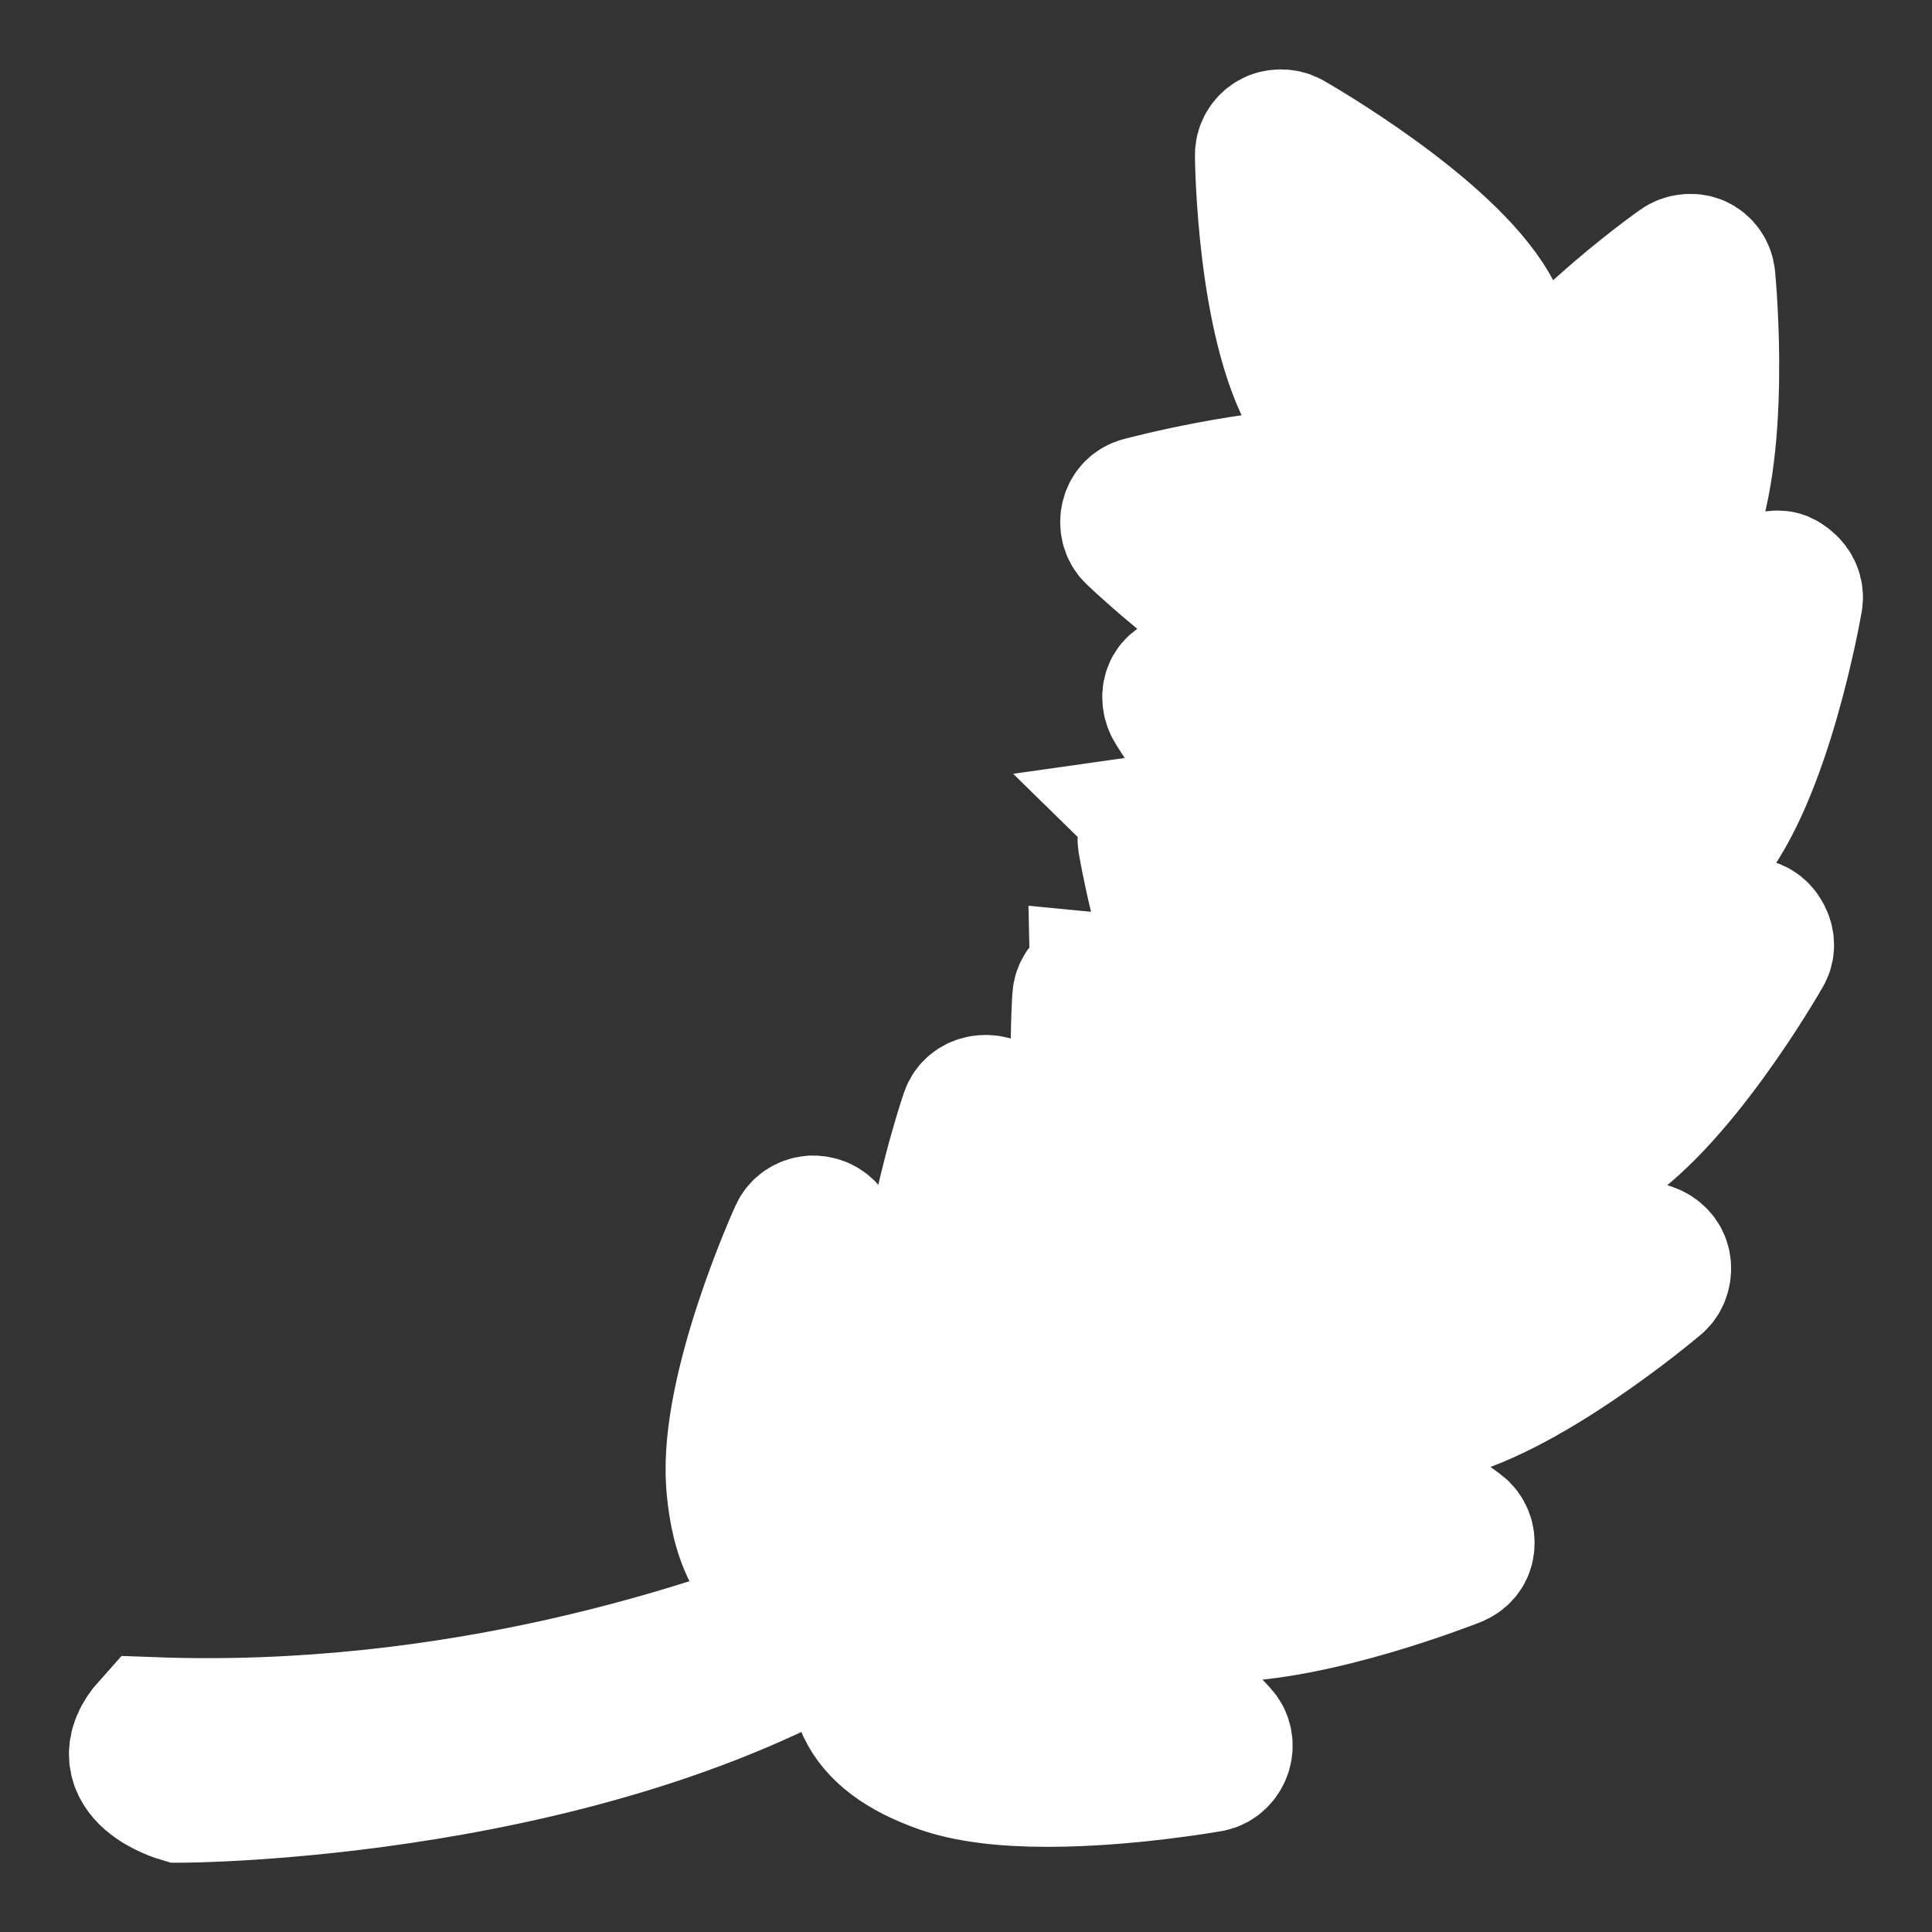 <!DOCTYPE svg PUBLIC "-//W3C//DTD SVG 1.1//EN" "http://www.w3.org/Graphics/SVG/1.1/DTD/svg11.dtd">
<!-- Uploaded to: SVG Repo, www.svgrepo.com, Transformed by: SVG Repo Mixer Tools -->
<svg fill="#ffffff" width="800px" height="800px" viewBox="0 0 14 14" role="img" focusable="false" aria-hidden="true" xmlns="http://www.w3.org/2000/svg" stroke="#ffffff">
<rect x="0" y="0" width="14" height="14" fill="#333333" stroke="none"/>
<g id="SVGRepo_bgCarrier" stroke-width="0"/>
<g id="SVGRepo_tracerCarrier" stroke-linecap="round" stroke-linejoin="round"/>
<g id="SVGRepo_iconCarrier">
<path d="m 9.281,1.003 c -0.021,1.53e-4 -0.042,0.004 -0.061,0.015 -0.038,0.022 -0.062,0.063 -0.061,0.107 4.895e-4,0.049 0.015,1.205 0.344,1.775 0.197,0.344 0.417,0.512 0.673,0.512 0.117,0 0.241,-0.032 0.375,-0.107 0.159,-0.089 0.332,-0.21 0.39,-0.421 0.05,-0.184 0.001,-0.395 -0.145,-0.65 -0.329,-0.571 -1.408,-1.19 -1.453,-1.216 -0.019,-0.011 -0.04,-0.015 -0.061,-0.015 z m 2.953,0.903 c -0.021,0.002 -0.043,0.01 -0.061,0.023 -0.04,0.028 -0.979,0.698 -1.262,1.293 -0.248,0.522 -0.163,0.878 0.268,1.086 0.11,0.053 0.246,0.107 0.39,0.107 0.26,0 0.468,-0.171 0.635,-0.52 0.282,-0.595 0.166,-1.83 0.161,-1.882 -0.004,-0.044 -0.029,-0.081 -0.069,-0.099 -0.02,-0.009 -0.04,-0.01 -0.061,-0.008 z m -2.517,1.545 c -0.643,0 -1.413,0.206 -1.446,0.214 -0.043,0.011 -0.073,0.042 -0.084,0.084 -0.011,0.043 -0.001,0.092 0.031,0.122 0.036,0.035 0.886,0.842 1.537,1.017 0.144,0.039 0.276,0.061 0.39,0.061 0.342,0 0.553,-0.168 0.65,-0.512 0.048,-0.173 0.085,-0.377 -0.023,-0.566 -0.096,-0.169 -0.289,-0.288 -0.581,-0.367 -0.129,-0.035 -0.287,-0.054 -0.474,-0.054 z m 3.182,0.75 c -0.021,-0.004 -0.048,6.1e-5 -0.069,0.008 -0.046,0.017 -1.126,0.424 -1.553,0.926 -0.374,0.441 -0.385,0.806 -0.023,1.117 0.128,0.109 0.282,0.222 0.482,0.222 0.204,0 0.407,-0.112 0.612,-0.352 0.427,-0.502 0.641,-1.723 0.65,-1.775 0.008,-0.043 -0.012,-0.087 -0.046,-0.115 -0.017,-0.014 -0.033,-0.027 -0.054,-0.031 z m -4.291,0.734 c -0.037,0.006 -0.085,0.023 -0.107,0.061 -0.022,0.039 -0.016,0.092 0.008,0.13 0.026,0.043 0.647,1.046 1.232,1.384 0.217,0.126 0.399,0.184 0.566,0.184 0.342,0 0.506,-0.264 0.558,-0.352 0.092,-0.154 0.177,-0.34 0.122,-0.551 -0.049,-0.188 -0.202,-0.351 -0.467,-0.505 C 9.933,4.948 8.662,4.935 8.608,4.935 Z M 8.417,5.96 c -0.021,0.003 -0.044,0.009 -0.061,0.023 -0.035,0.028 -0.053,0.071 -0.046,0.115 0.008,0.049 0.21,1.213 0.627,1.744 0.226,0.287 0.451,0.428 0.681,0.428 0.143,0 0.282,-0.055 0.428,-0.168 0.143,-0.11 0.294,-0.251 0.321,-0.467 0.024,-0.193 -0.056,-0.403 -0.245,-0.643 -0.419,-0.529 -1.595,-1.005 -1.645,-1.025 -0.021,-0.008 -0.04,-0.011 -0.061,-0.008 z m 4.245,0.757 c -0.049,4.9e-4 -1.21,0.017 -1.782,0.344 -0.503,0.288 -0.633,0.632 -0.398,1.048 0.069,0.121 0.234,0.398 0.574,0.398 0.149,0 0.314,-0.052 0.505,-0.161 0.573,-0.328 1.19,-1.4 1.216,-1.446 0.022,-0.038 0.015,-0.085 -0.008,-0.122 -0.022,-0.038 -0.055,-0.061 -0.107,-0.061 z m -4.697,0.398 c -0.021,-0.002 -0.041,0.006 -0.061,0.015 -0.04,0.019 -0.066,0.055 -0.069,0.099 -0.003,0.05 -0.079,1.232 0.207,1.843 0.183,0.393 0.415,0.581 0.696,0.581 0.101,0 0.202,-0.023 0.321,-0.076 0.165,-0.075 0.345,-0.178 0.421,-0.382 0.067,-0.183 0.037,-0.406 -0.092,-0.681 -0.284,-0.611 -1.318,-1.346 -1.362,-1.377 -0.018,-0.013 -0.04,-0.021 -0.061,-0.023 z m 1.515,2.081 c -0.06,0.123 -0.076,0.275 -0.046,0.451 0.032,0.184 0.107,0.62 0.673,0.62 0.077,0 0.167,-0.014 0.26,-0.031 0.648,-0.116 1.597,-0.914 1.637,-0.948 0.033,-0.028 0.046,-0.079 0.038,-0.122 -0.008,-0.043 -0.043,-0.078 -0.084,-0.092 -0.035,-0.012 -0.87,-0.298 -1.515,-0.298 -0.103,0 -0.2,0.008 -0.283,0.023 -0.356,0.064 -0.58,0.193 -0.681,0.398 z M 7.116,8.002 c -0.044,0.008 -0.078,0.035 -0.092,0.076 -0.016,0.047 -0.392,1.172 -0.275,1.836 0.089,0.507 0.326,0.765 0.696,0.765 0.054,0 0.106,-0.006 0.161,-0.015 0.178,-0.03 0.379,-0.09 0.505,-0.268 C 8.222,10.238 8.247,10.022 8.195,9.723 8.078,9.058 7.273,8.081 7.239,8.04 7.21,8.006 7.161,7.994 7.116,8.002 Z m -1.232,0.872 c -0.044,0.004 -0.081,0.029 -0.099,0.069 -0.021,0.046 -0.505,1.125 -0.459,1.798 0.041,0.562 0.27,0.834 0.704,0.834 0.022,0 0.045,0.001 0.069,0 0.02,-0.001 0.041,-0.006 0.061,-0.008 -0.989,0.408 -2.853,1.024 -5.064,0.941 -0.306,0.34 0.214,0.49 0.214,0.49 0,0 3.066,-0.003 5.041,-1.323 -0.021,0.04 -0.036,0.083 -0.054,0.13 -0.061,0.168 -0.115,0.369 -0.023,0.566 0.083,0.176 0.262,0.311 0.551,0.413 0.187,0.066 0.445,0.099 0.765,0.099 0.572,0 1.153,-0.103 1.178,-0.107 0.044,-0.008 0.077,-0.042 0.092,-0.084 0.014,-0.042 0.007,-0.089 -0.023,-0.122 -0.034,-0.037 -0.831,-0.915 -1.469,-1.14 -0.238,-0.084 -0.434,-0.107 -0.597,-0.076 0.051,-0.043 0.105,-0.084 0.153,-0.13 0,0 -0.126,0.065 -0.314,0.153 0.005,-0.005 0.01,-0.009 0.015,-0.015 C 6.754,11.214 6.809,10.997 6.787,10.695 6.74,10.022 6.029,8.972 5.999,8.928 5.975,8.891 5.929,8.871 5.885,8.874 Z m 2.639,1.354 c -0.342,0.037 -0.531,0.234 -0.589,0.589 -0.027,0.178 -0.037,0.384 0.092,0.558 0.116,0.156 0.318,0.254 0.62,0.298 0.066,0.01 0.132,0.015 0.207,0.015 0.679,0 1.649,-0.382 1.69,-0.398 0.041,-0.016 0.071,-0.048 0.076,-0.092 0.006,-0.044 -0.01,-0.088 -0.046,-0.115 -0.04,-0.03 -0.991,-0.742 -1.66,-0.841 -0.147,-0.022 -0.276,-0.028 -0.39,-0.015 z"/>
</g>
</svg>